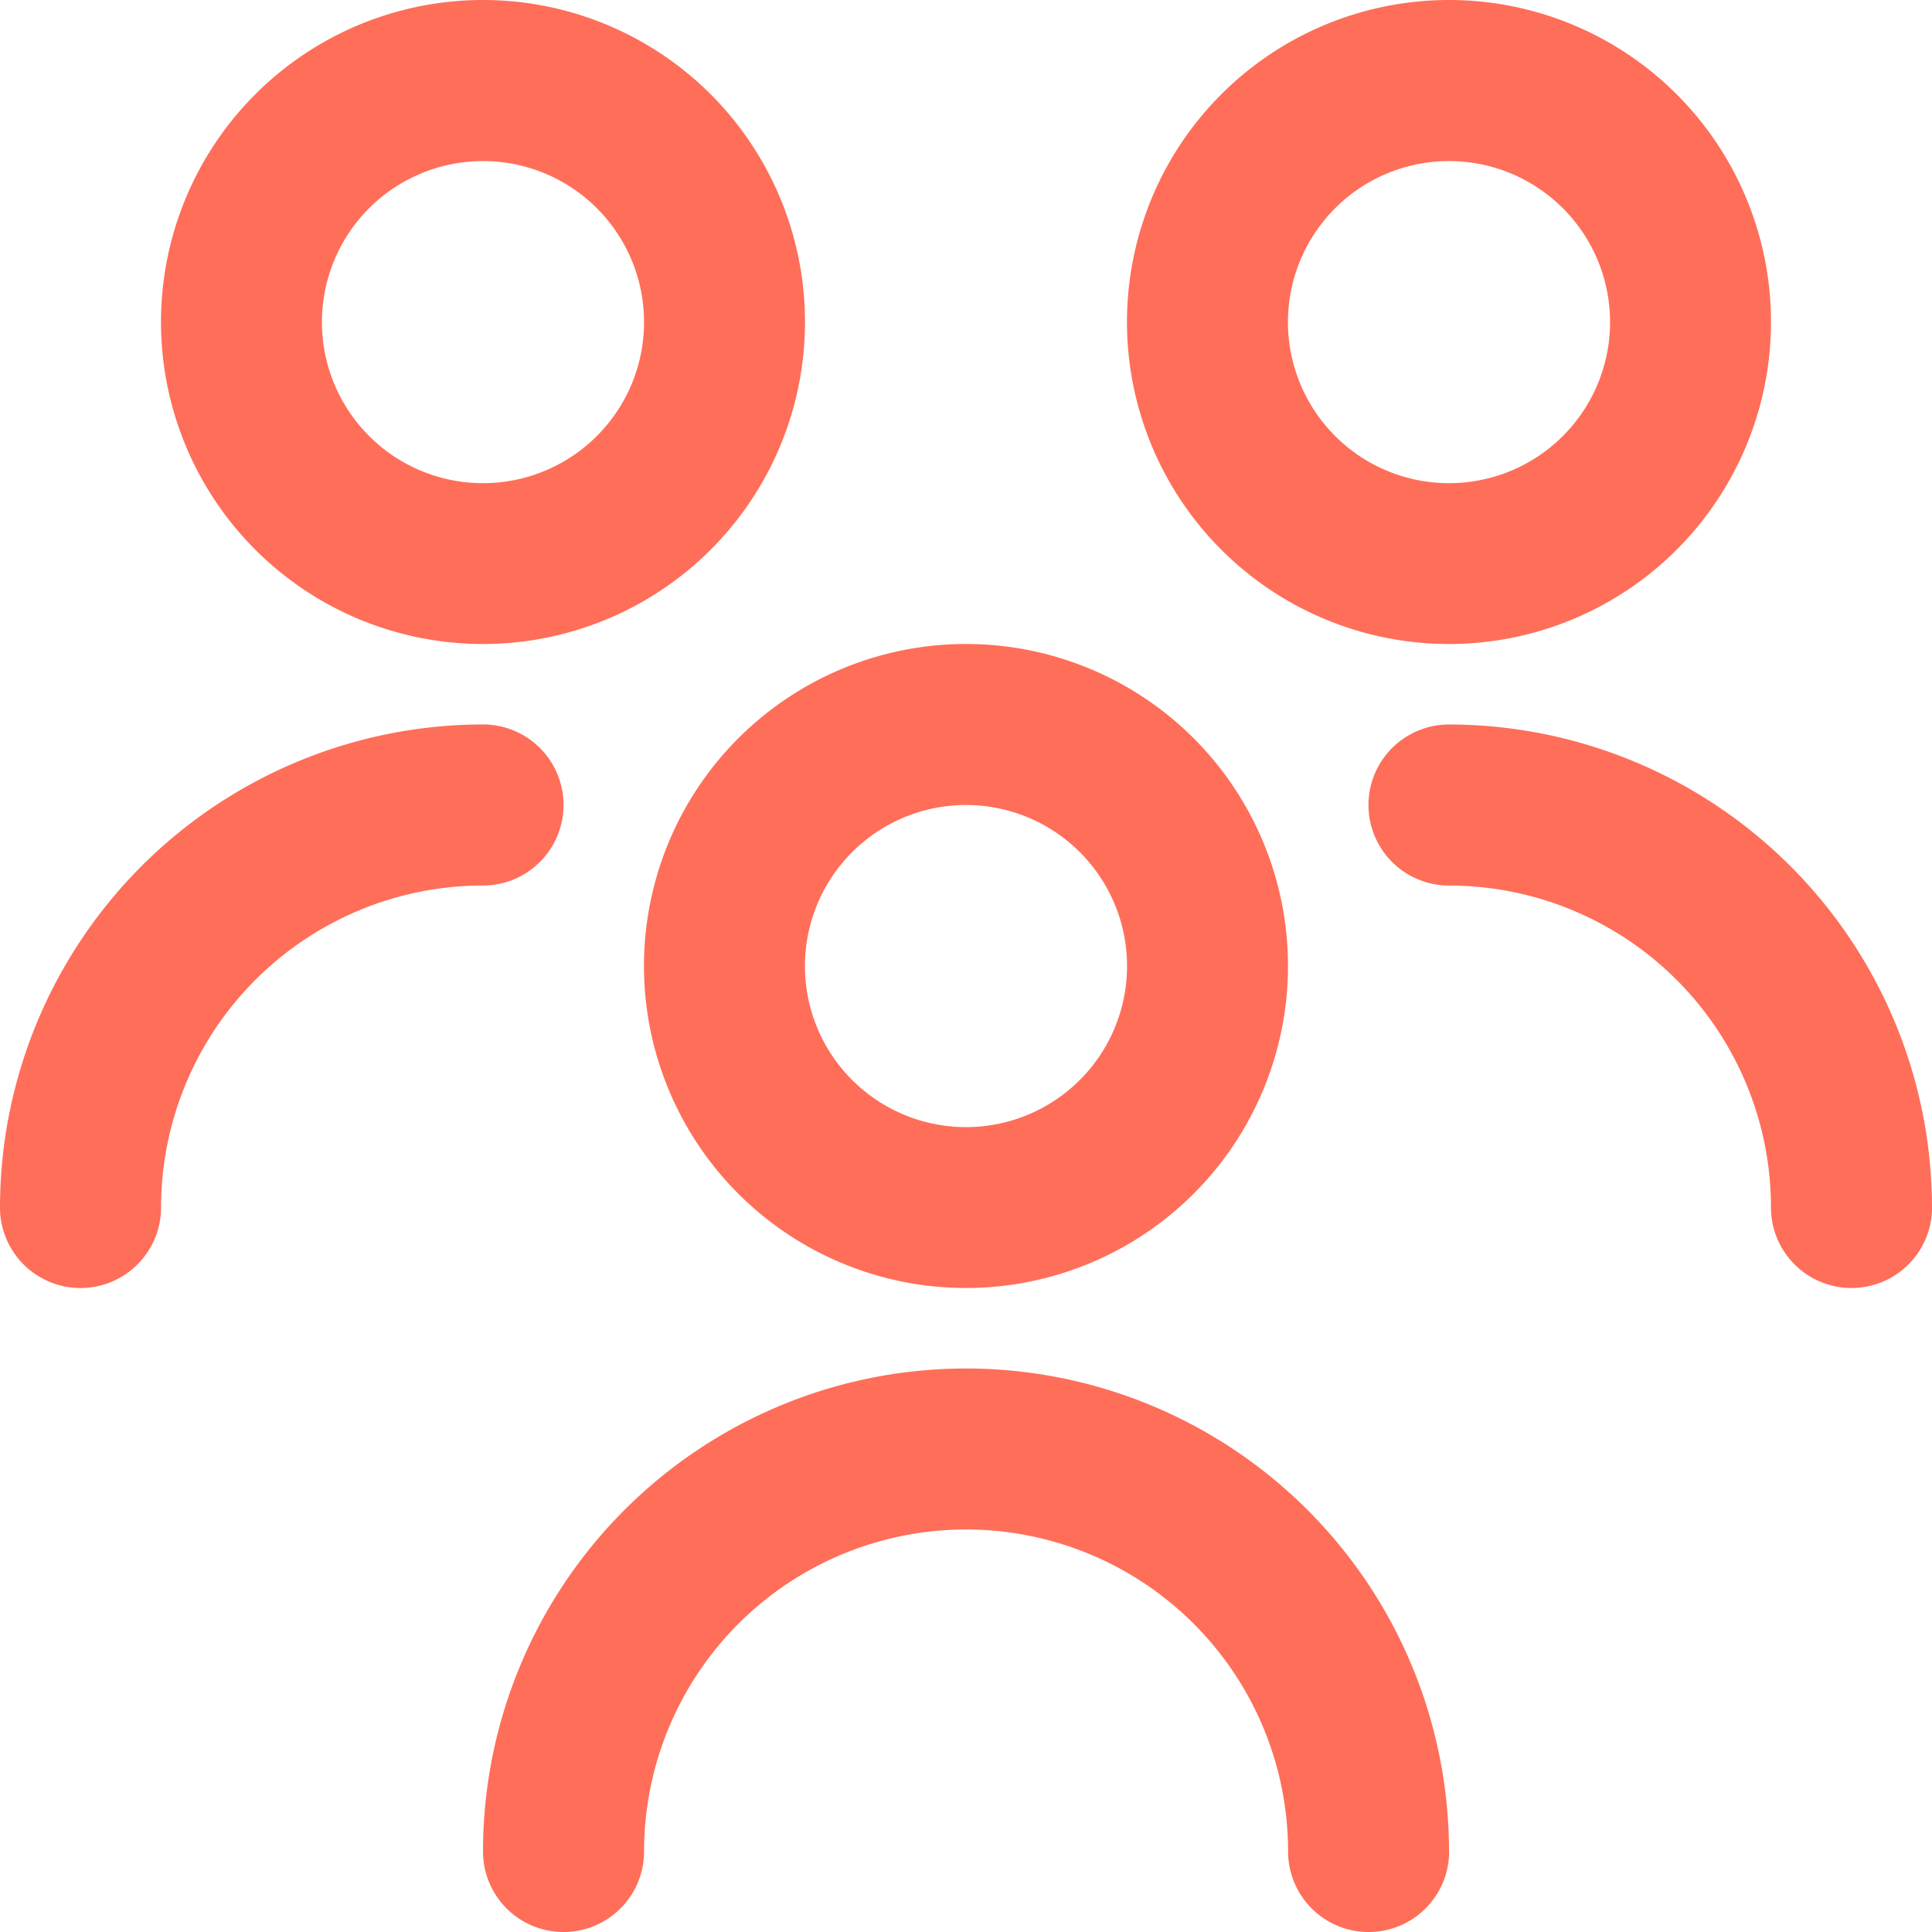 <svg xmlns="http://www.w3.org/2000/svg" width="83.969" height="83.969" viewBox="0 0 83.969 83.969">
  <path id="utilisateurs-alt" d="M41.984,55.979A13.995,13.995,0,1,1,55.979,41.984,13.995,13.995,0,0,1,41.984,55.979Zm0-20.992a7,7,0,1,0,7,7A7,7,0,0,0,41.984,34.987ZM62.977,80.47a20.992,20.992,0,1,0-41.984,0,3.5,3.5,0,0,0,7,0,13.995,13.995,0,0,1,27.99,0,3.5,3.5,0,0,0,7,0Zm0-52.48A13.995,13.995,0,1,1,76.971,13.995,13.995,13.995,0,0,1,62.977,27.99ZM62.977,7a7,7,0,1,0,7,7A7,7,0,0,0,62.977,7ZM83.969,52.48A21.013,21.013,0,0,0,62.977,31.488a3.5,3.5,0,0,0,0,7A14,14,0,0,1,76.971,52.48a3.5,3.5,0,1,0,7,0ZM20.992,27.99A13.995,13.995,0,1,1,34.987,13.995,13.995,13.995,0,0,1,20.992,27.99ZM20.992,7a7,7,0,1,0,7,7A7,7,0,0,0,20.992,7ZM7,52.48A14,14,0,0,1,20.992,38.486a3.5,3.5,0,0,0,0-7A21.013,21.013,0,0,0,0,52.48a3.5,3.5,0,1,0,7,0Z" fill="#ff6e59"/>
</svg>
